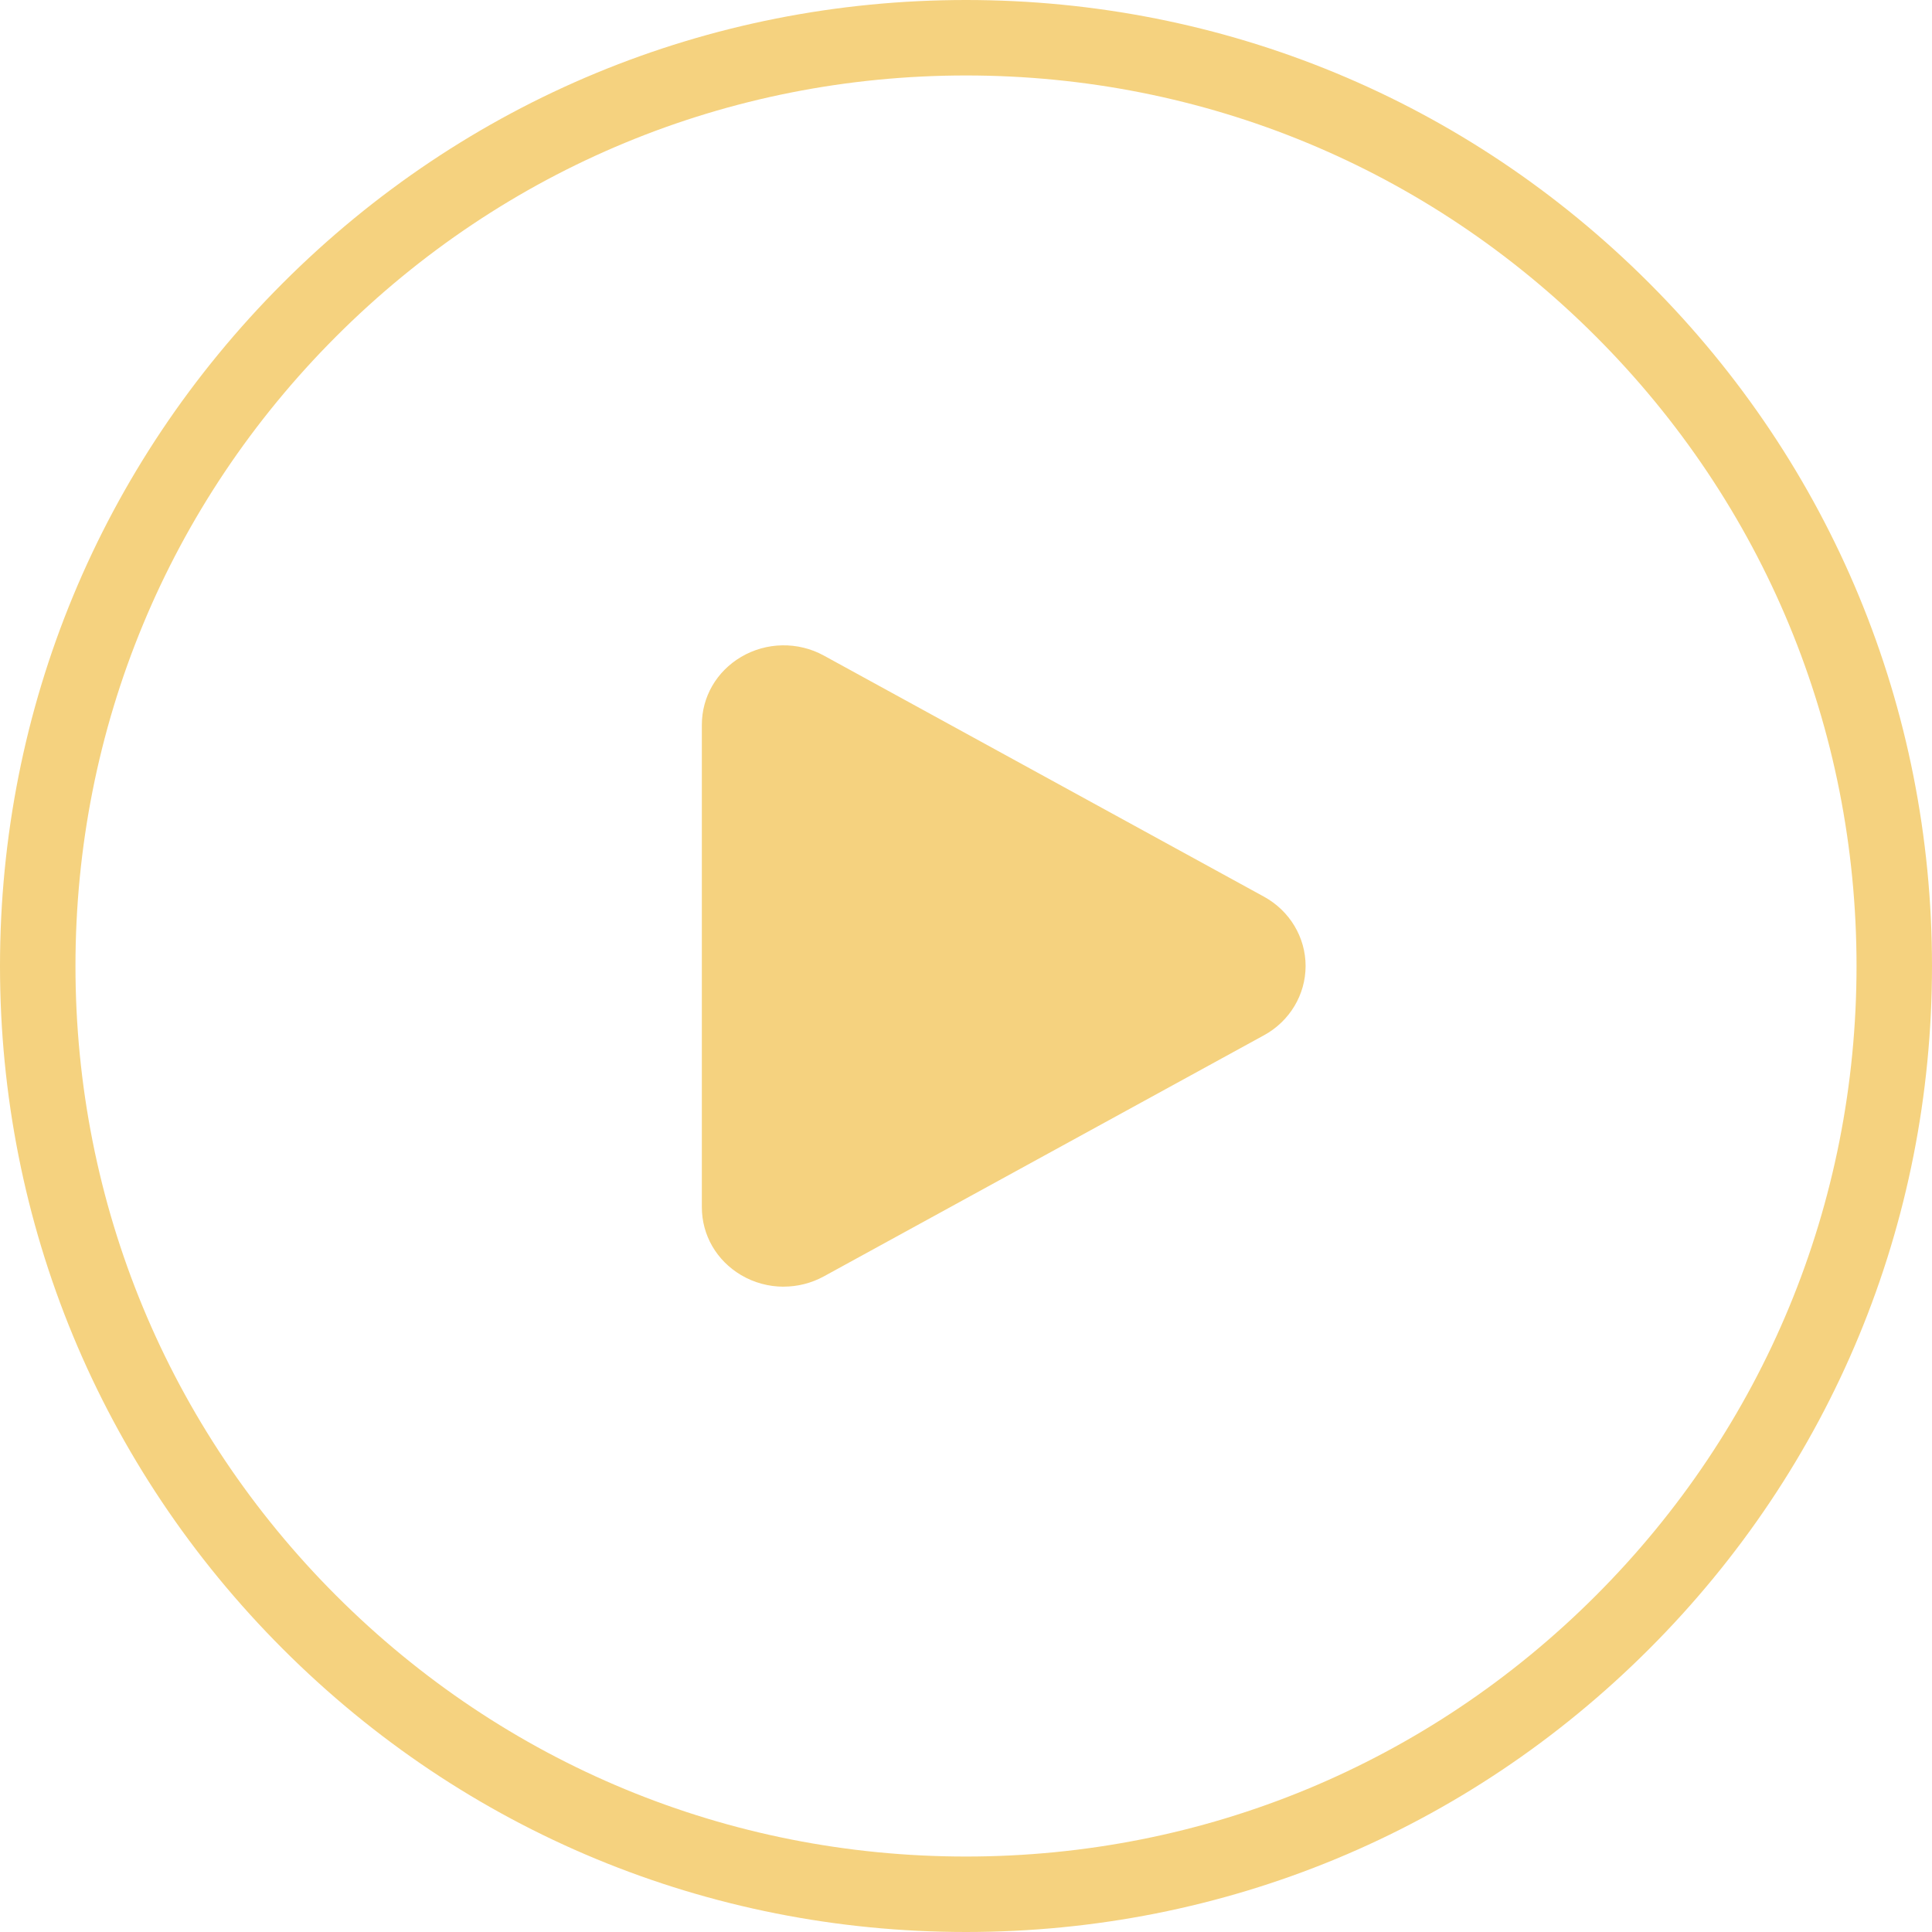 <svg width="80" height="80" viewBox="0 0 80 80" fill="none" xmlns="http://www.w3.org/2000/svg">
<path d="M40 80C29.316 80 19.27 75.839 11.716 68.284C4.162 60.729 0 50.684 0 40C0 29.316 4.161 19.27 11.716 11.716C19.271 4.161 29.316 0 40 0C50.684 0 60.73 4.161 68.284 11.716C75.839 19.271 80 29.316 80 40C80 50.684 75.839 60.73 68.284 68.284C60.729 75.839 50.684 80 40 80ZM40 3.125C30.15 3.125 20.89 6.96 13.925 13.925C6.96 20.89 3.125 30.15 3.125 40C3.125 49.85 6.96 59.11 13.925 66.075C20.89 73.04 30.15 76.875 40 76.875C49.85 76.875 59.11 73.04 66.075 66.075C73.04 59.11 76.875 49.85 76.875 40C76.875 30.15 73.04 20.89 66.075 13.925C59.11 6.96 49.85 3.125 40 3.125Z" fill="#F5D27F"/>
<path d="M32.45 53.279C31.837 53.279 31.226 53.118 30.686 52.798C29.669 52.195 29.062 51.144 29.062 49.985V30.015C29.062 28.857 29.669 27.805 30.686 27.203C31.733 26.583 33.045 26.56 34.112 27.145L52.339 37.13C53.403 37.713 54.062 38.812 54.062 39.999C54.062 41.187 53.403 42.287 52.339 42.868L34.112 52.853C33.596 53.135 33.023 53.277 32.45 53.277V53.279Z" fill="#F5D27F"/>
</svg>
